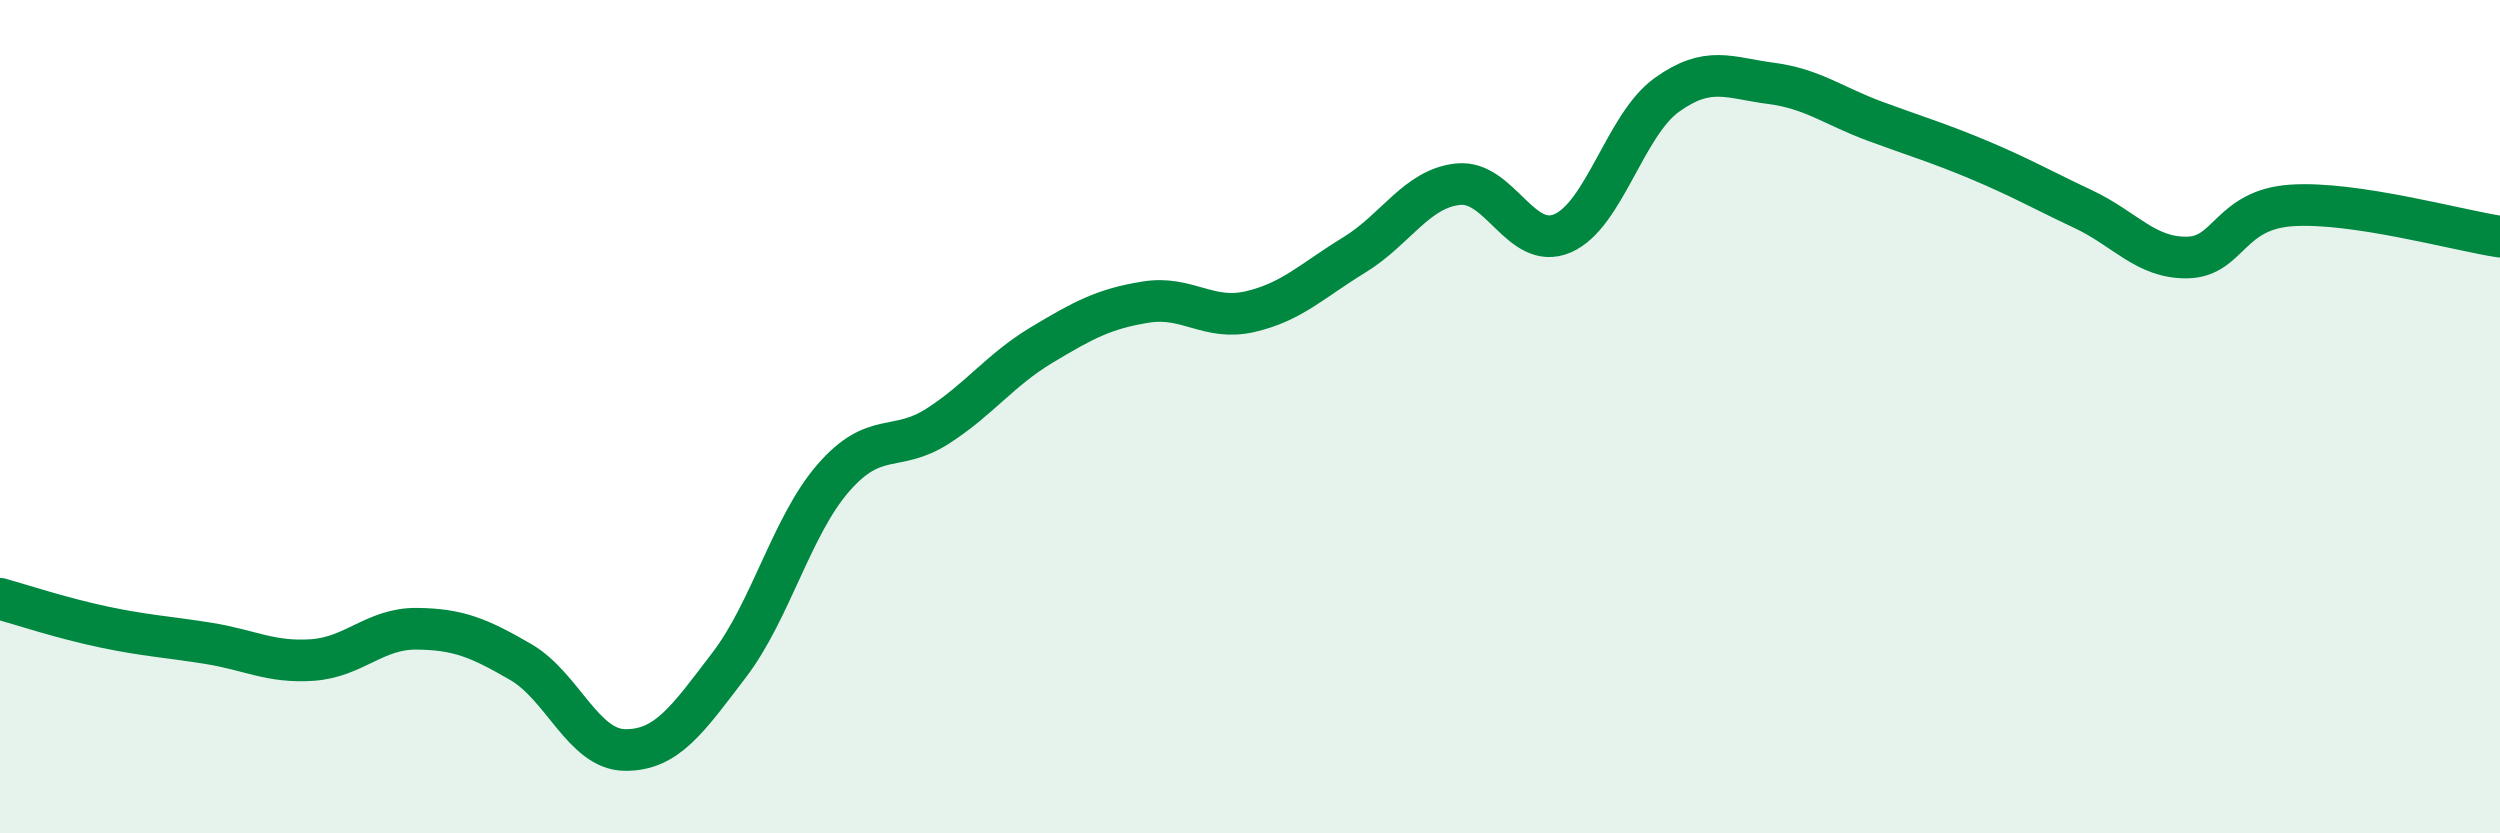 
    <svg width="60" height="20" viewBox="0 0 60 20" xmlns="http://www.w3.org/2000/svg">
      <path
        d="M 0,14.37 C 0.5,14.51 1.5,14.84 2.5,15.05 C 3.5,15.26 4,15.28 5,15.44 C 6,15.6 6.5,15.91 7.5,15.84 C 8.5,15.77 9,15.08 10,15.09 C 11,15.1 11.5,15.31 12.5,15.89 C 13.5,16.47 14,17.99 15,18 C 16,18.01 16.5,17.27 17.5,15.96 C 18.5,14.65 19,12.62 20,11.47 C 21,10.32 21.5,10.87 22.5,10.23 C 23.5,9.59 24,8.88 25,8.28 C 26,7.68 26.5,7.41 27.5,7.25 C 28.5,7.09 29,7.71 30,7.48 C 31,7.25 31.5,6.73 32.5,6.12 C 33.5,5.51 34,4.52 35,4.42 C 36,4.32 36.5,6.03 37.5,5.6 C 38.5,5.17 39,3 40,2.28 C 41,1.56 41.5,1.87 42.5,2 C 43.5,2.13 44,2.54 45,2.91 C 46,3.28 46.5,3.42 47.5,3.84 C 48.5,4.26 49,4.55 50,5.02 C 51,5.49 51.5,6.2 52.5,6.18 C 53.5,6.16 53.5,5.03 55,4.93 C 56.5,4.83 59,5.53 60,5.68L60 20L0 20Z"
        fill="#008740"
        opacity="0.1"
        stroke-linecap="round"
        stroke-linejoin="round"
      />
      <path
        d="M 0,14.37 C 0.5,14.51 1.5,14.84 2.5,15.05 C 3.5,15.26 4,15.28 5,15.44 C 6,15.6 6.5,15.91 7.5,15.84 C 8.5,15.77 9,15.08 10,15.09 C 11,15.1 11.5,15.31 12.5,15.89 C 13.5,16.47 14,17.99 15,18 C 16,18.01 16.5,17.27 17.5,15.96 C 18.5,14.65 19,12.62 20,11.47 C 21,10.32 21.5,10.87 22.5,10.23 C 23.5,9.59 24,8.88 25,8.28 C 26,7.68 26.5,7.41 27.5,7.25 C 28.5,7.09 29,7.71 30,7.48 C 31,7.25 31.5,6.73 32.5,6.12 C 33.5,5.51 34,4.52 35,4.42 C 36,4.32 36.5,6.03 37.5,5.6 C 38.5,5.17 39,3 40,2.28 C 41,1.56 41.5,1.87 42.5,2 C 43.5,2.13 44,2.54 45,2.91 C 46,3.28 46.5,3.42 47.5,3.84 C 48.5,4.26 49,4.55 50,5.02 C 51,5.49 51.5,6.2 52.5,6.18 C 53.5,6.16 53.5,5.03 55,4.93 C 56.5,4.83 59,5.53 60,5.68"
        stroke="#008740"
        stroke-width="1"
        fill="none"
        stroke-linecap="round"
        stroke-linejoin="round"
      />
    </svg>
  